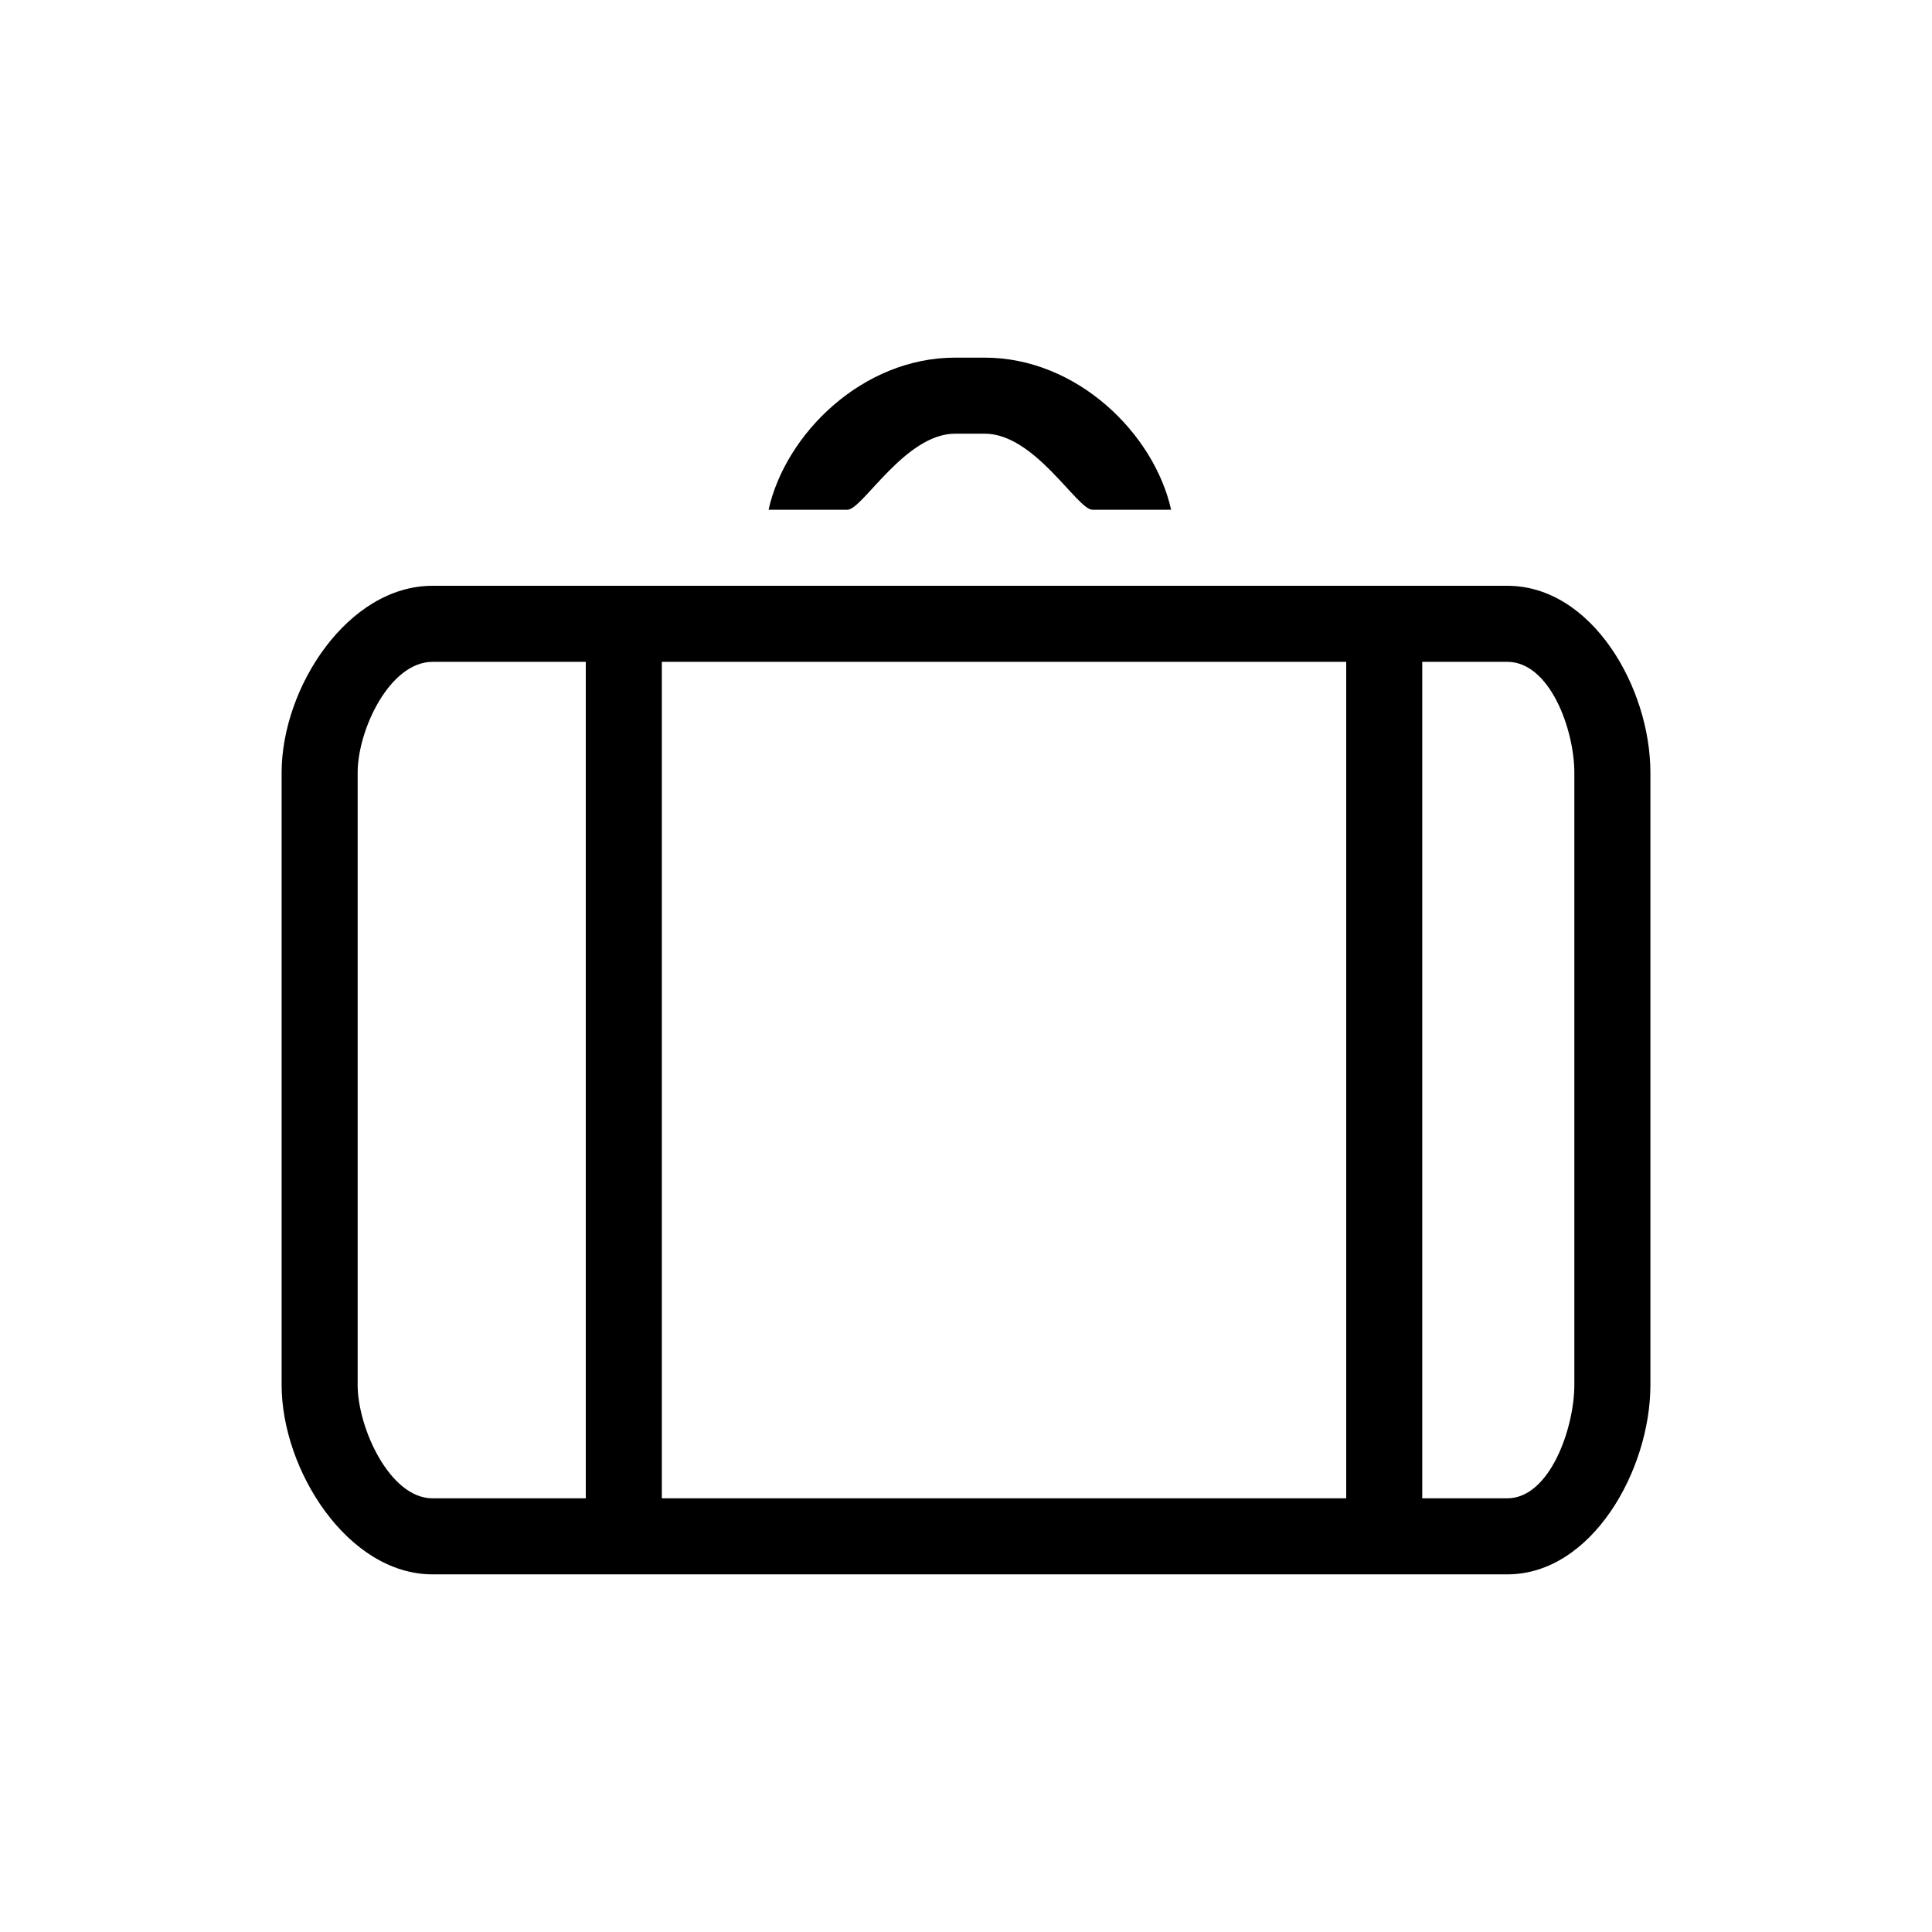 <?xml version="1.0" encoding="UTF-8"?>
<!-- The Best Svg Icon site in the world: iconSvg.co, Visit us! https://iconsvg.co -->
<svg fill="#000000" width="800px" height="800px" version="1.1" viewBox="144 144 512 512" xmlns="http://www.w3.org/2000/svg">
 <g>
  <path d="m543.43 299.24h-284.81c-22.473 0-39.988 27.02-39.988 49.512v162.28c0 22.496 17.516 50.188 39.992 50.188h284.81c22.473 0 37.941-27.691 37.941-50.188v-162.28c0-22.492-15.469-49.512-37.941-49.512zm-244.19 241.83h-40.621c-11.332 0-19.836-18.699-19.836-30.035v-162.28c0-11.336 8.504-29.359 19.84-29.359h40.617zm201.52 0h-181.37v-221.68h181.37zm60.457-30.035c0 11.336-6.453 30.035-17.789 30.035h-22.516v-221.68h22.516c11.336 0 17.789 18.023 17.789 29.359z"/>
  <path d="m397.12 258.93h7.836c13.305 0 24.52 20.152 28.535 20.152h20.863c-4.488-20.152-24.914-40.305-49.398-40.305h-7.836c-24.52 0-44.949 20.152-49.438 40.305h20.898c4.019 0 15.234-20.152 28.539-20.152z"/>
 </g>
</svg>